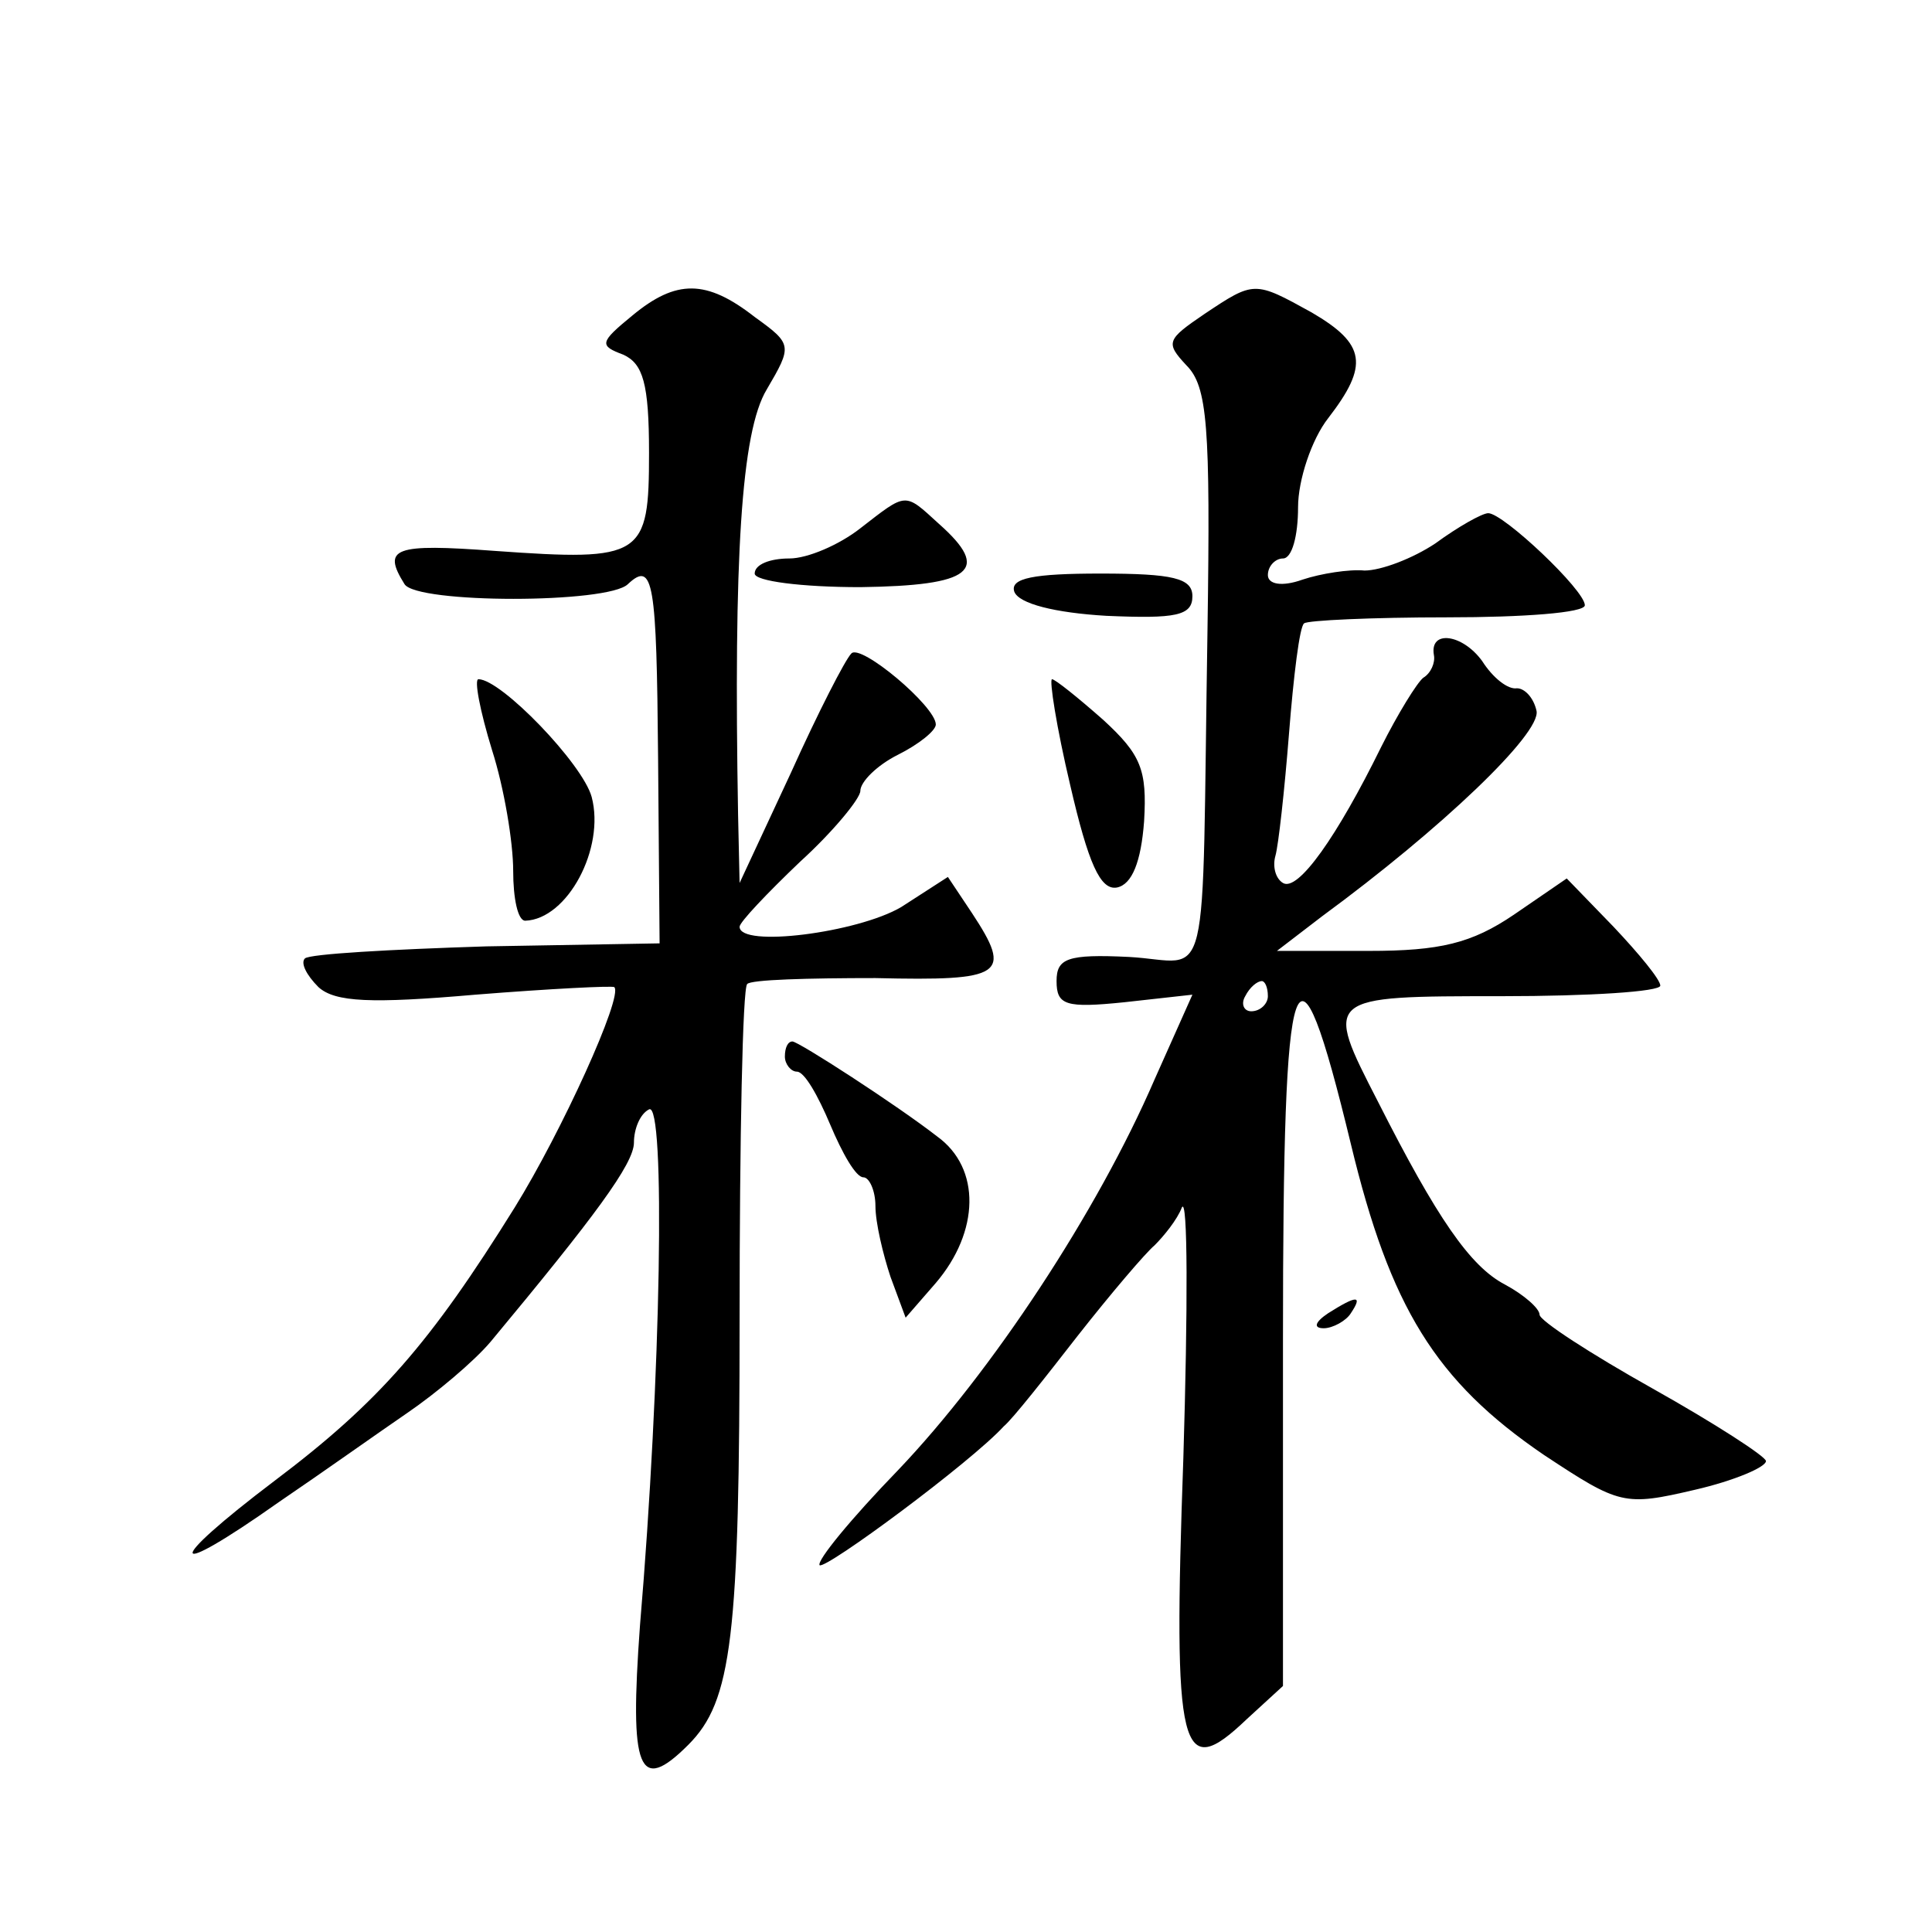 <?xml version="1.0" standalone="no"?>
<!DOCTYPE svg PUBLIC "-//W3C//DTD SVG 20010904//EN"
 "http://www.w3.org/TR/2001/REC-SVG-20010904/DTD/svg10.dtd">
<svg version="1.0" xmlns="http://www.w3.org/2000/svg"
 width="128pt" height="128pt" viewBox="0 0 128 128"
 preserveAspectRatio="xMidYMid meet">
<g transform="translate(0,128) scale(0.1,-0.1)"
fill="#0" stroke="none">
<path d="M419 1071 c-22 -18 -22 -20 -6 -26 13 -6 17 -19 17 -65 0 -69 -4 -72 -102
-65 -67 5 -75 2 -60 -22 8 -13 135 -13 148 0 17 16 19 1 20 -115 l1 -123 -115 -2
c-63 -2 -117 -5 -120 -8 -3 -3 1 -11 9 -19 11 -10 35 -11 104 -5 50 4 91 6 92 5
6 -6 -35 -96 -66 -146 -56 -90 -90 -129 -159 -181 -74 -56 -72 -67 3 -14 28 19
66 46 85 59 19 13 44 34 55 47 69 83 95 118 95 132 0 9 4 19 10 22 11 6 8 -177
-6 -342 -7 -96 -1 -112 32 -79 29 29 34 71 34 283 0 119 2 218 5 221 2 3 41 4 85
4 85 -2 91 2 64 43 l-16 24 -31 -20 c-29 -17 -107 -27 -107 -13 0 3 18 22 40 43
22 20 40 42 40 47 0 6 11 17 25 24 14 7 25 16 25 20 0 12 -50 54 -56 47 -4 -4 -22
-39 -40 -79 l-34 -73 -1 45 c-3 170 2 254 19 282 17 29 17 30 -8 48 -32 25 -52
25 -81 1z M798 1072 c-25 -17 -26 -19 -12 -34 14 -14 16 -40 14 -175 -4 -248 3
-220 -52 -217 -41 2 -48 -1 -48 -16 0 -16 6 -18 45 -14 l45 5 -25 -56 c-38 -88
-108 -194 -170 -259 -31 -32 -54 -60 -52 -63 4 -3 100 68 122 92 6 5 28 33 49 60
22 28 45 55 51 60 6 6 15 17 18 25 4 8 4 -67 1 -166 -7 -197 -2 -215 42 -173 l24
22 0 230 c0 257 8 282 45 129 26 -108 56 -157 128 -206 50 -33 53 -34 100 -23 26
6 47 15 47 19 0 3 -34 25 -75 48 -41 23 -75 45 -75 49 0 4 -10 13 -23 20 -23 12
-45 44 -84 121 -36 70 -36 70 82 70 58 0 105 3 105 7 0 4 -14 21 -31 39 l-31 32
-35 -24 c-28 -19 -49 -24 -96 -24 l-61 0 30 23 c79 58 145 121 142 136 -2 9 -8
15 -13 15 -6 -1 -16 7 -23 18 -13 18 -35 21 -32 4 1 -5 -2 -12 -7 -15 -4 -3 -17
-24 -28 -46 -29 -59 -55 -96 -65 -90 -5 3 -7 11 -5 18 2 7 6 43 9 81 3 38 7 71
10 73 2 2 45 4 95 4 50 0 91 3 91 8 0 10 -54 61 -64 61 -4 0 -20 -9 -35 -20 -15
-10 -36 -18 -47 -18 -10 1 -29 -2 -41 -6 -14 -5 -23 -3 -23 3 0 6 5 11 10 11 6
0 10 15 10 34 0 18 9 45 20 59 27 35 25 49 -11 70 -38 21 -38 21 -71 -1z m42 -452
c0 -5 -5 -10 -11 -10 -5 0 -7 5 -4 10 3 6 8 10 11 10 2 0 4 -4 4 -10z M570 930
c-14 -11 -35 -20 -47 -20 -13 0 -23 -4 -23 -10 0 -5 31 -9 70 -9 74 1 87 11 52
42 -23 21 -21 21 -52 -3z M672 888 c3 -8 27 -14 61 -16 46 -2 57 0 57 13 0 12 -13
15 -61 15 -44 0 -60 -3 -57 -12z M326 783 c8 -25 14 -61 14 -80 0 -18 3 -33 8 -33
28 1 53 48 44 82 -6 22 -60 78 -75 78 -3 0 1 -21 9 -47z M709 760 c12 -52 20 -70
31 -68 10 2 16 17 18 44 2 34 -2 44 -27 67 -17 15 -32 27 -34 27 -2 0 3 -32 12
-70z M520 580 c0 -5 4 -10 8 -10 5 0 14 -16 22 -35 8 -19 17 -35 22 -35 4 0 8 -9
8 -19 0 -11 5 -32 10 -47 l10 -27 20 23 c29 34 30 76 1 97 -27 21 -92 63 -96 63
-3 0 -5 -4 -5 -10z M880 410 c-9 -6 -10 -10 -3 -10 6 0 15 5 18 10 8 12 4 12 -15
0z"/>
</g>
</svg>
